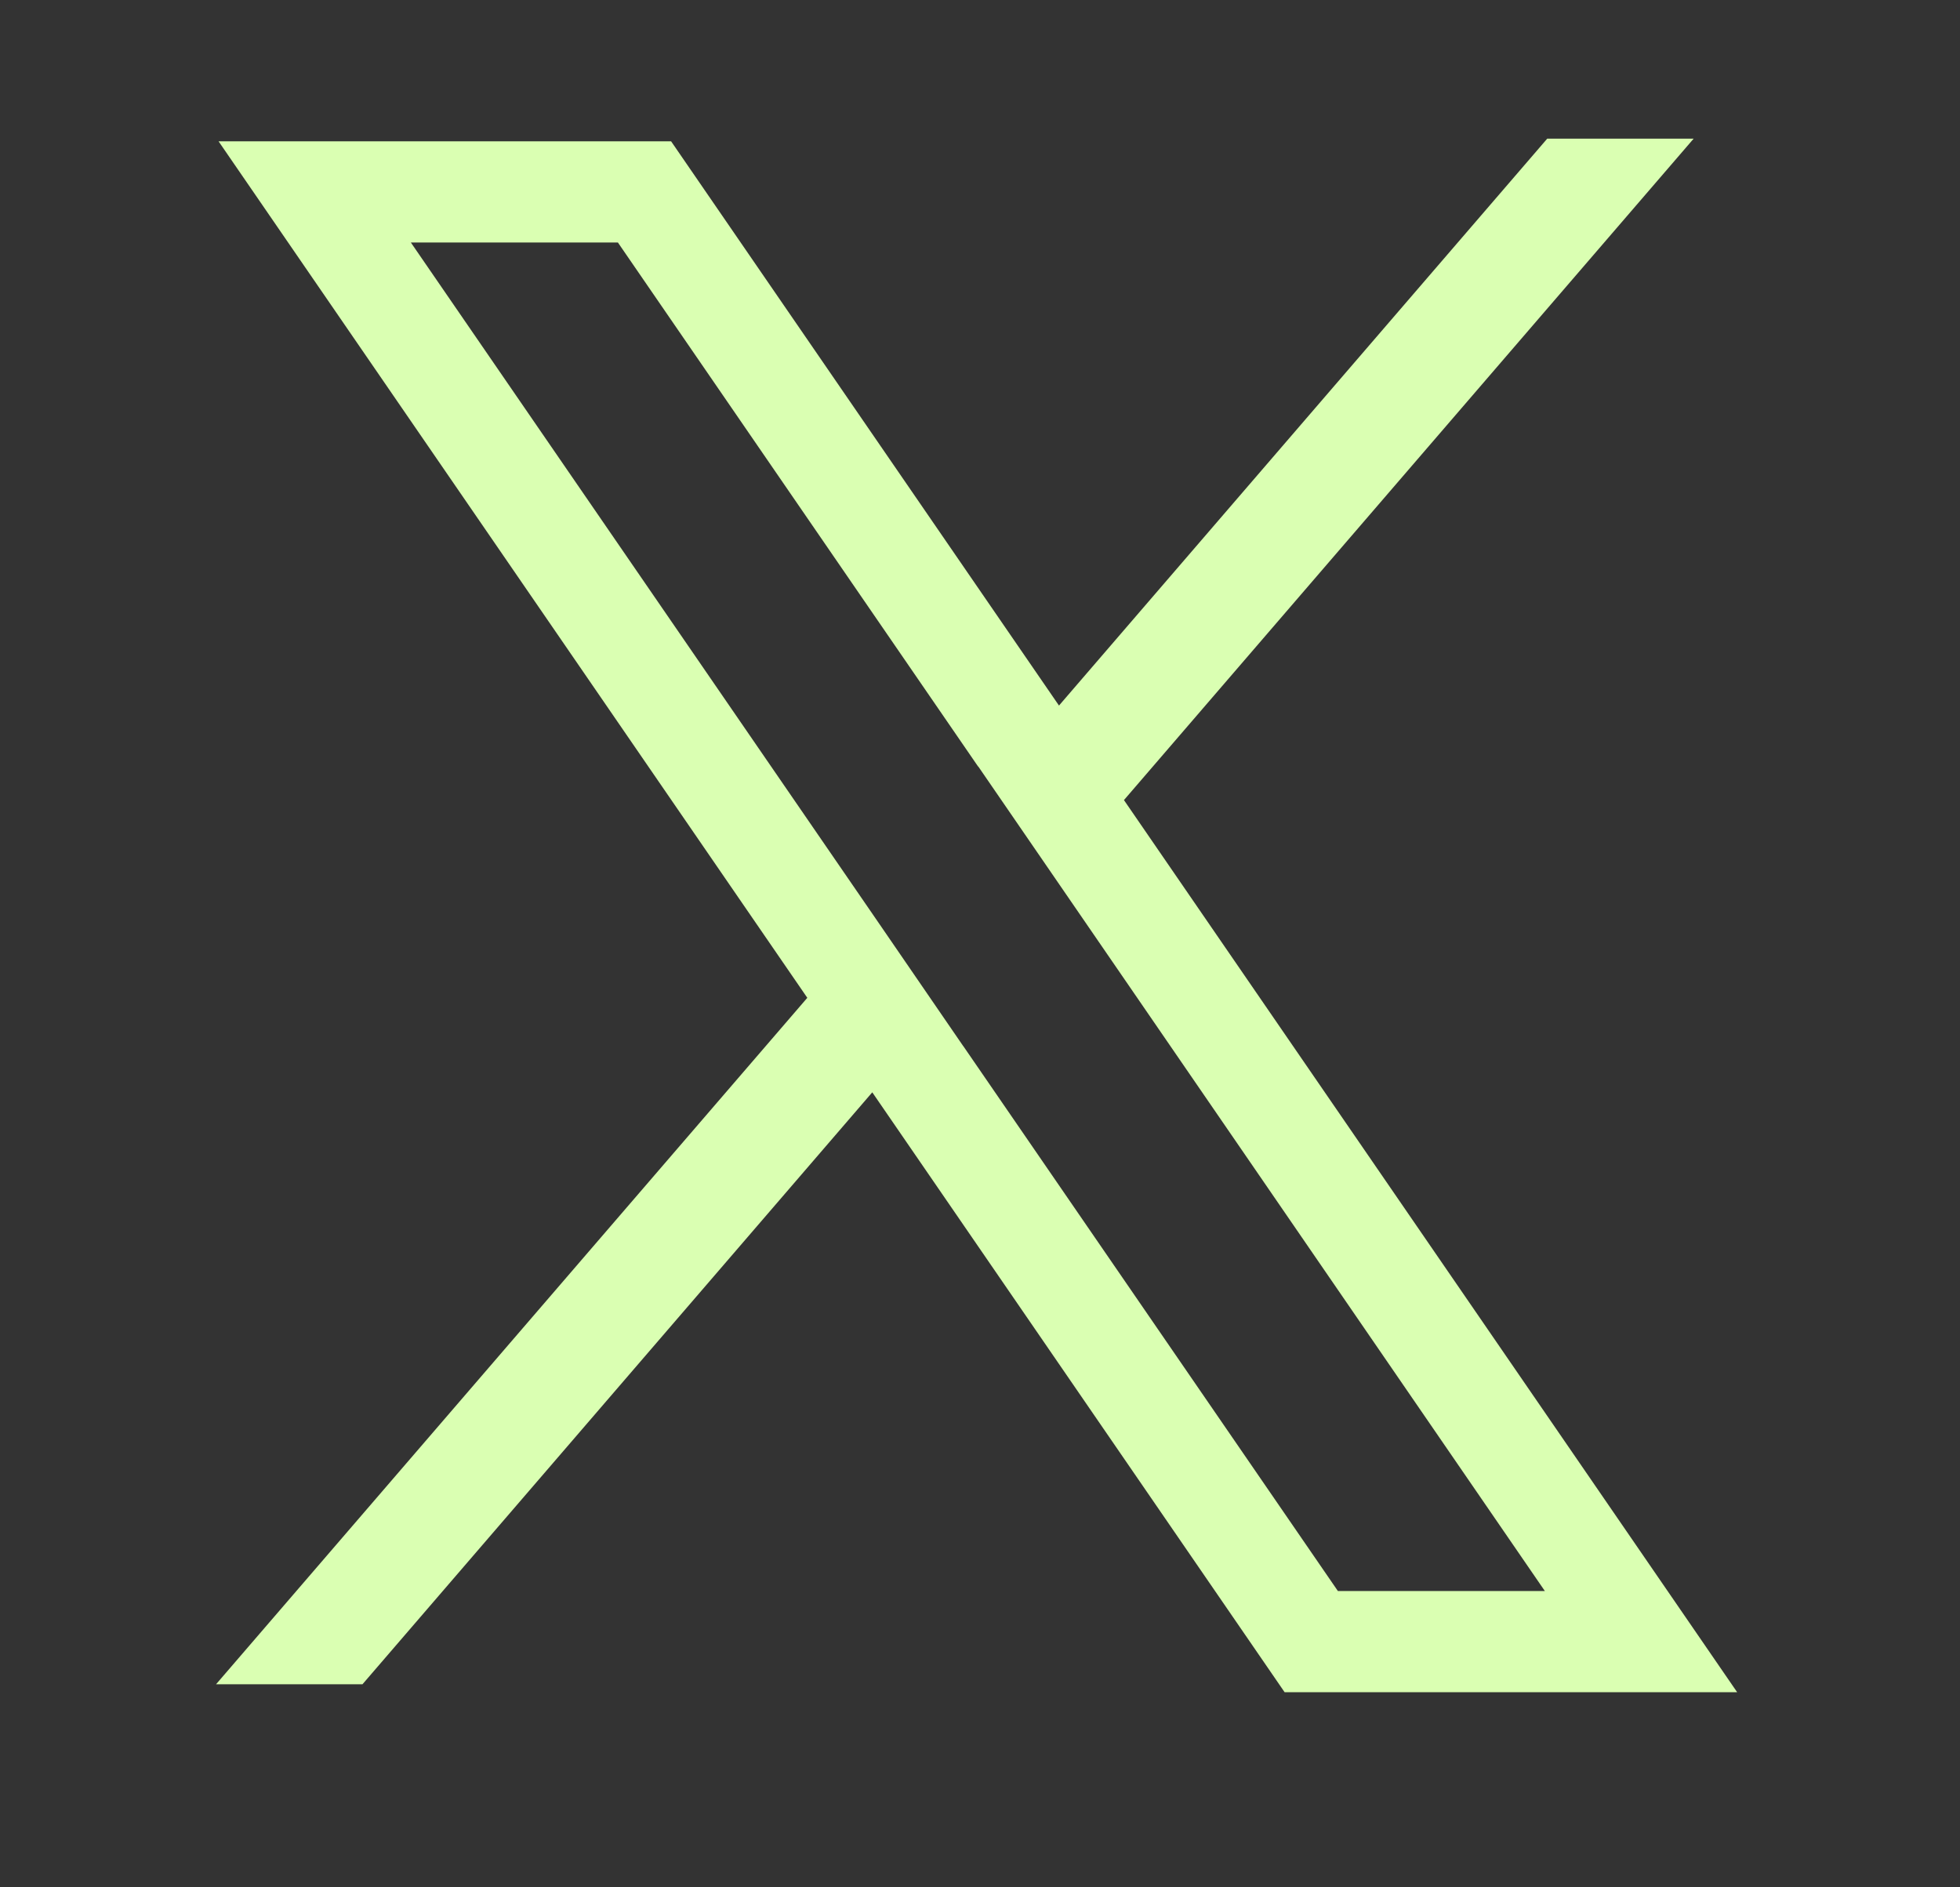 <svg width="27" height="26" viewBox="0 0 27 26" fill="none" xmlns="http://www.w3.org/2000/svg">
<rect x="0" y="0" width="27" height="26" fill="#333333" stroke="none"/>
<path fill-rule="evenodd" clip-rule="evenodd" d="M2.976 23.203L11.121 13.746L3.011 1.947H9.245L14.588 9.72L21.314 1.91L23.331 1.91L15.483 11.022L23.93 23.312H17.696L12.016 15.048L4.993 23.203H2.976ZM13.269 14.41L18.43 21.918H21.281L13.476 10.559L13.474 10.56L8.512 3.341H5.66L12.062 12.653L12.062 12.653L13.268 14.41L13.269 14.41Z" fill="#DAFFB2"/>
</svg>
